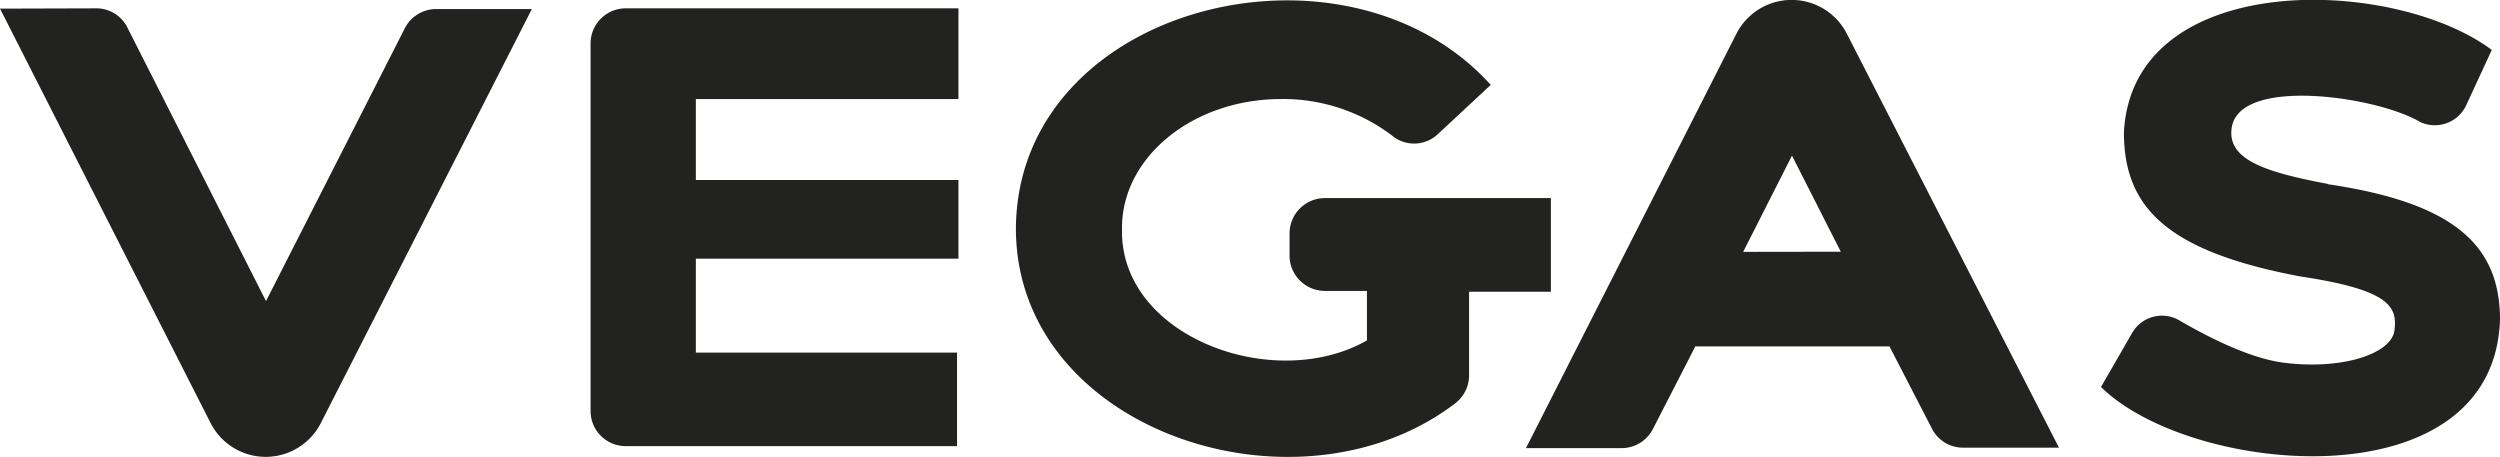<svg xmlns="http://www.w3.org/2000/svg" viewBox="0 0 176.69 32.28"><title>LogoРесурс 3</title><path d="M164.53,13c-4.27-.81-7.1-1.66-6.81-3.91.45-3.74,10.35-2.26,13.32-.47a2.45,2.45,0,0,0,3.27-1.2l1.8-3.89c-7-5.23-25.39-5.72-26,5.82,0,5.29,3,8.41,12.48,10.19,6.34.95,6.85,2.15,6.64,3.81s-3.69,2.8-7.78,2.29c-2.46-.3-5.47-1.86-7.43-3a2.43,2.43,0,0,0-3.34.91l-2.19,3.8c6.37,6.28,27.76,8.26,28.2-4.75,0-5.2-3.15-8.25-12.16-9.58" fill="#222221"/><path d="M102.83,28.52a2.5,2.5,0,0,0,1-2v-5.9h5.78V14h-16a2.5,2.5,0,0,0-2.47,2.52v1.52a2.5,2.5,0,0,0,2.47,2.52h3v3.5c-6.59,3.75-17.46-.27-17.31-7.84C79.22,11.14,84.29,7,90.54,7a12.74,12.74,0,0,1,7.83,2.57,2.44,2.44,0,0,0,3.22-.06L105.36,6C95.08-5.4,71.91.36,71.8,16.14,71.8,30.46,91.69,37,102.83,28.52Z" fill="#222221"/><path d="M49.18,12.72V7H67.74V.59H44.21a2.48,2.48,0,0,0-2.47,2.47v26a2.48,2.48,0,0,0,2.47,2.47H67.64V24.92H49.18V18.28H67.74V12.72Z" fill="#222221"/><path d="M22.68,29.89,37.59.64l-6.77,0A2.49,2.49,0,0,0,28.61,2L18.8,21.28,9,1.94A2.44,2.44,0,0,0,6.77.59L0,.61,14.88,29.89A4.37,4.37,0,0,0,22.68,29.89Z" fill="#222221"/><path d="M130.53,2.39a4.38,4.38,0,0,0-7.81,0L107.85,31.67l6.76,0a2.48,2.48,0,0,0,2.21-1.35l3-5.84h13.72l3,5.81a2.46,2.46,0,0,0,2.21,1.35l6.77,0ZM123.2,17.8,126.65,11l3.45,6.79Z" fill="#222221"/></svg>